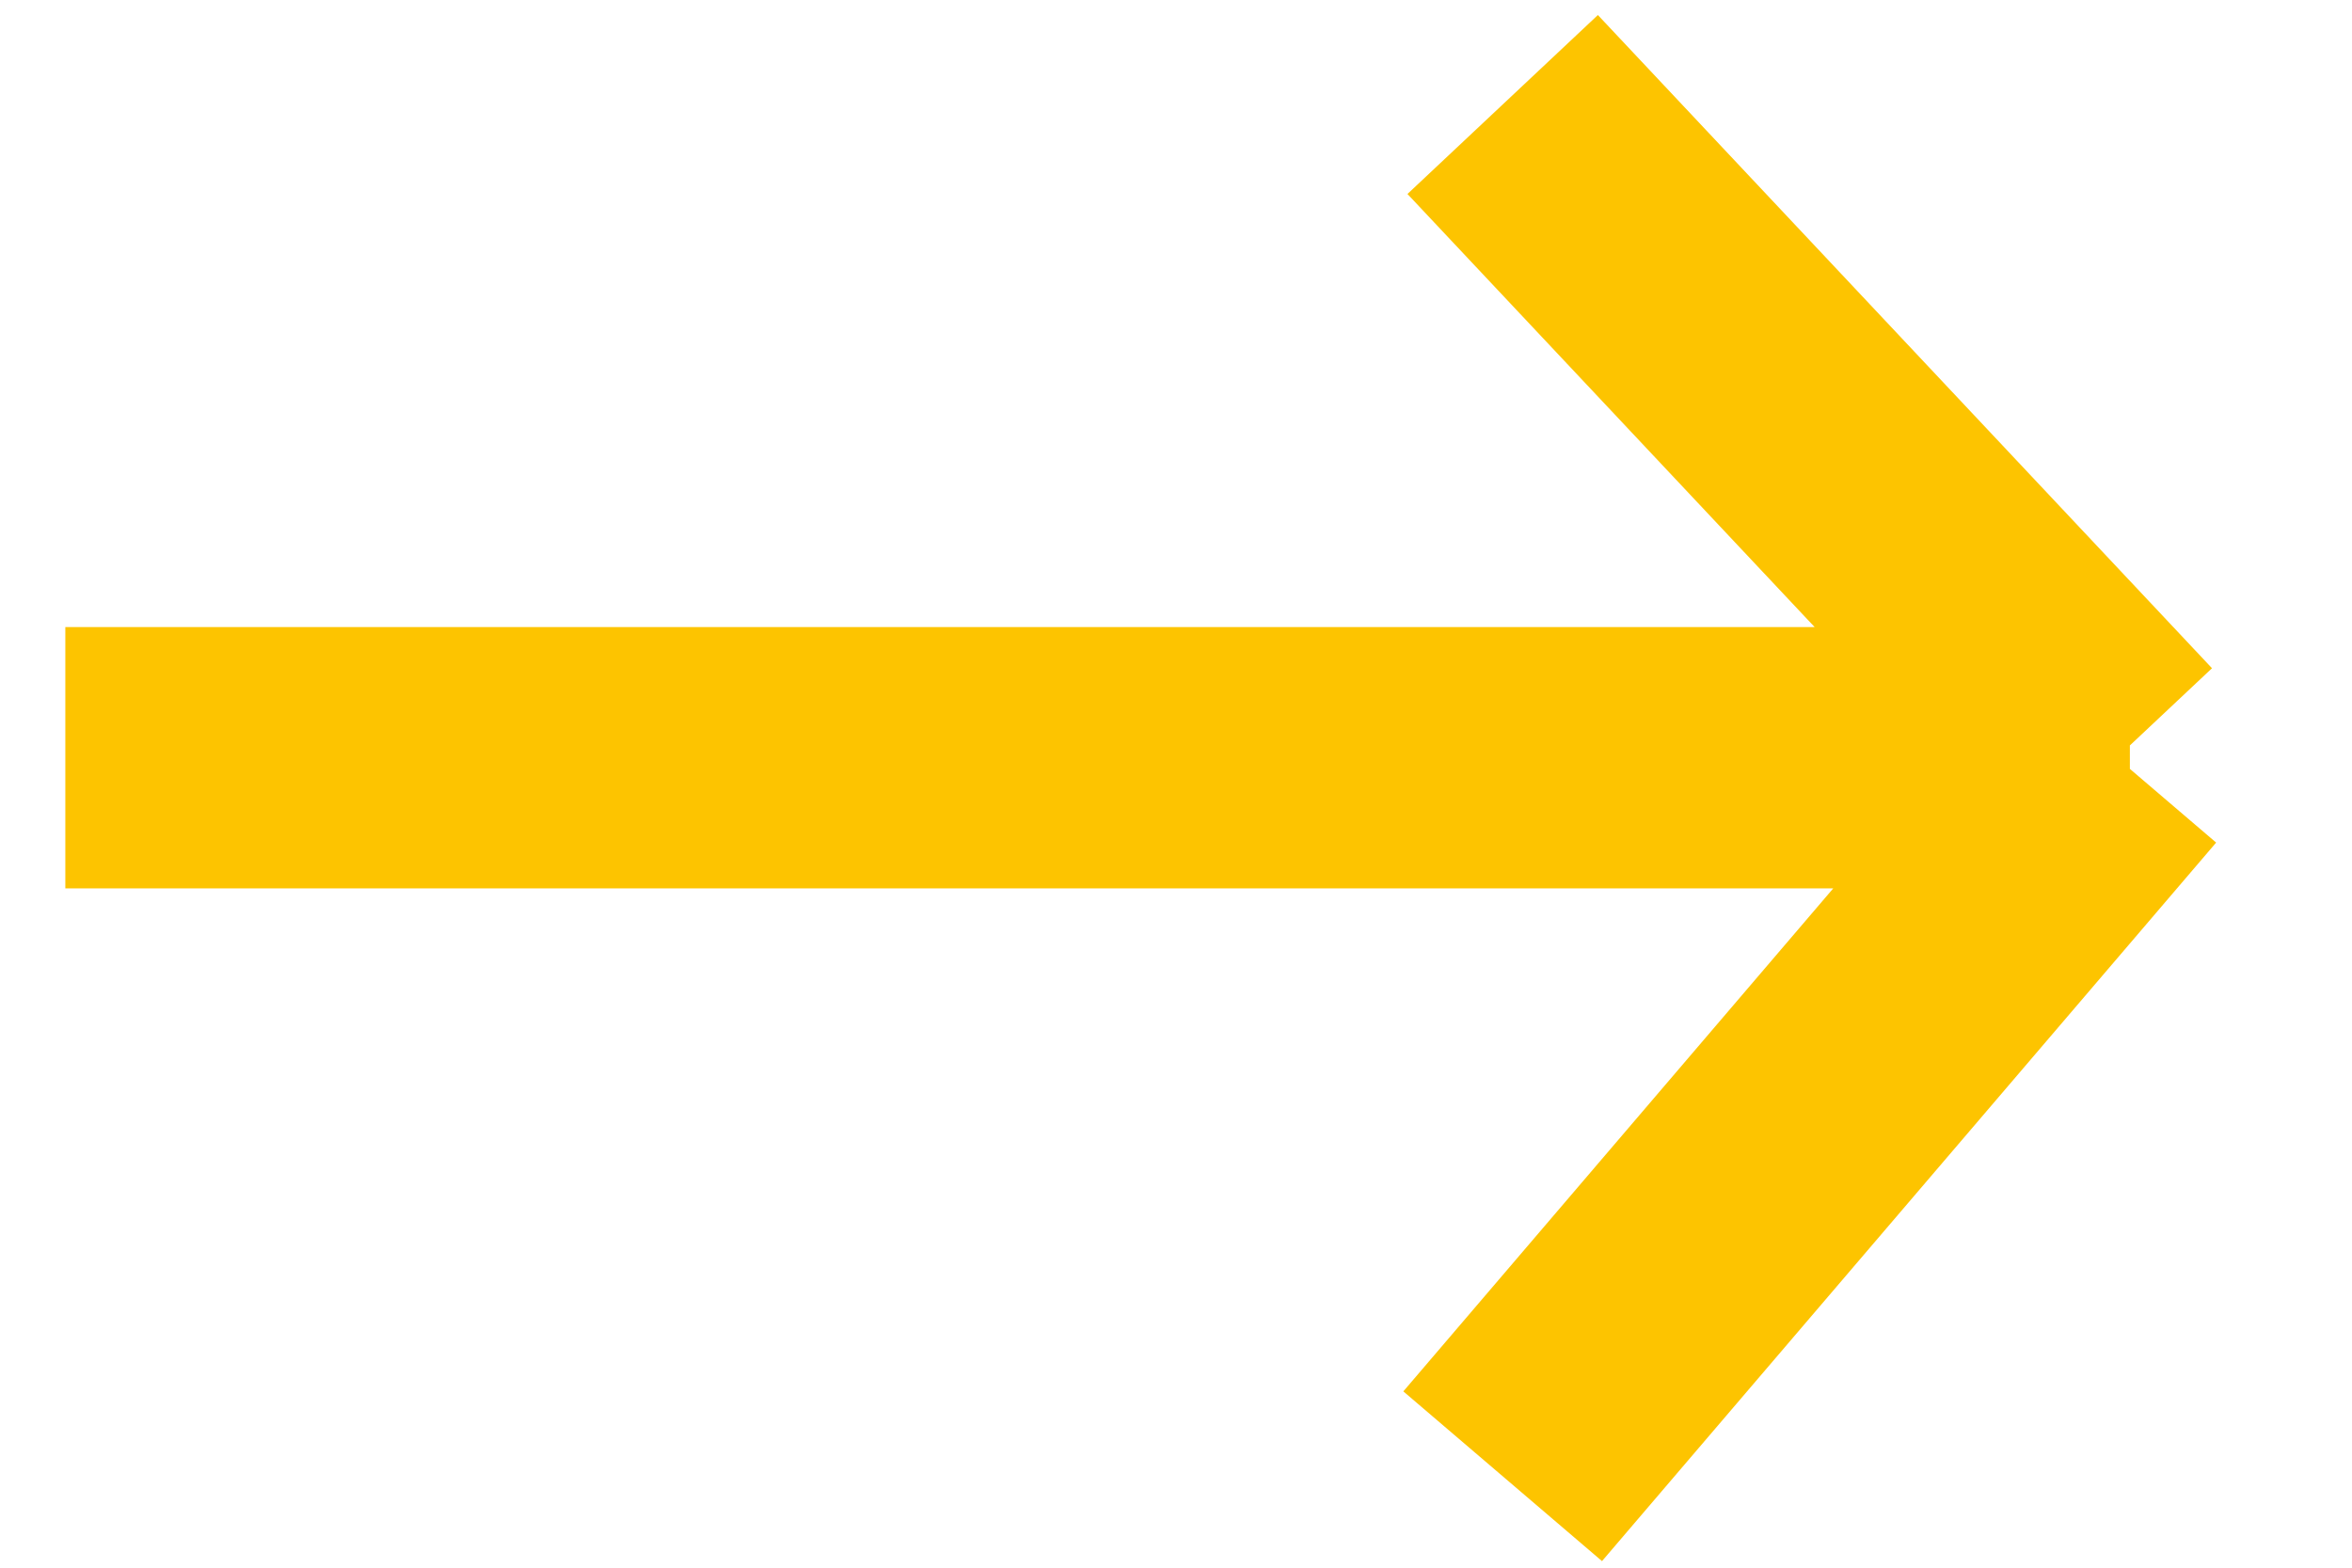 <?xml version="1.0" encoding="UTF-8"?>
<svg id="Calque_1" xmlns="http://www.w3.org/2000/svg" width="18" height="12" version="1.1" viewBox="0 0 18 12">
  <!-- Generator: Adobe Illustrator 29.7.1, SVG Export Plug-In . SVG Version: 2.1.1 Build 8)  -->
  <defs>
    <style>
      .st0 {
        fill: none;
        stroke: #fdc400;
        stroke-width: 2px;
      }
    </style>
  </defs>
  <path class="st0" d="M.5,5.8h15.8M16.2,5.8L11.5.8M16.2,5.8l-4.7,5.5"/>
</svg>